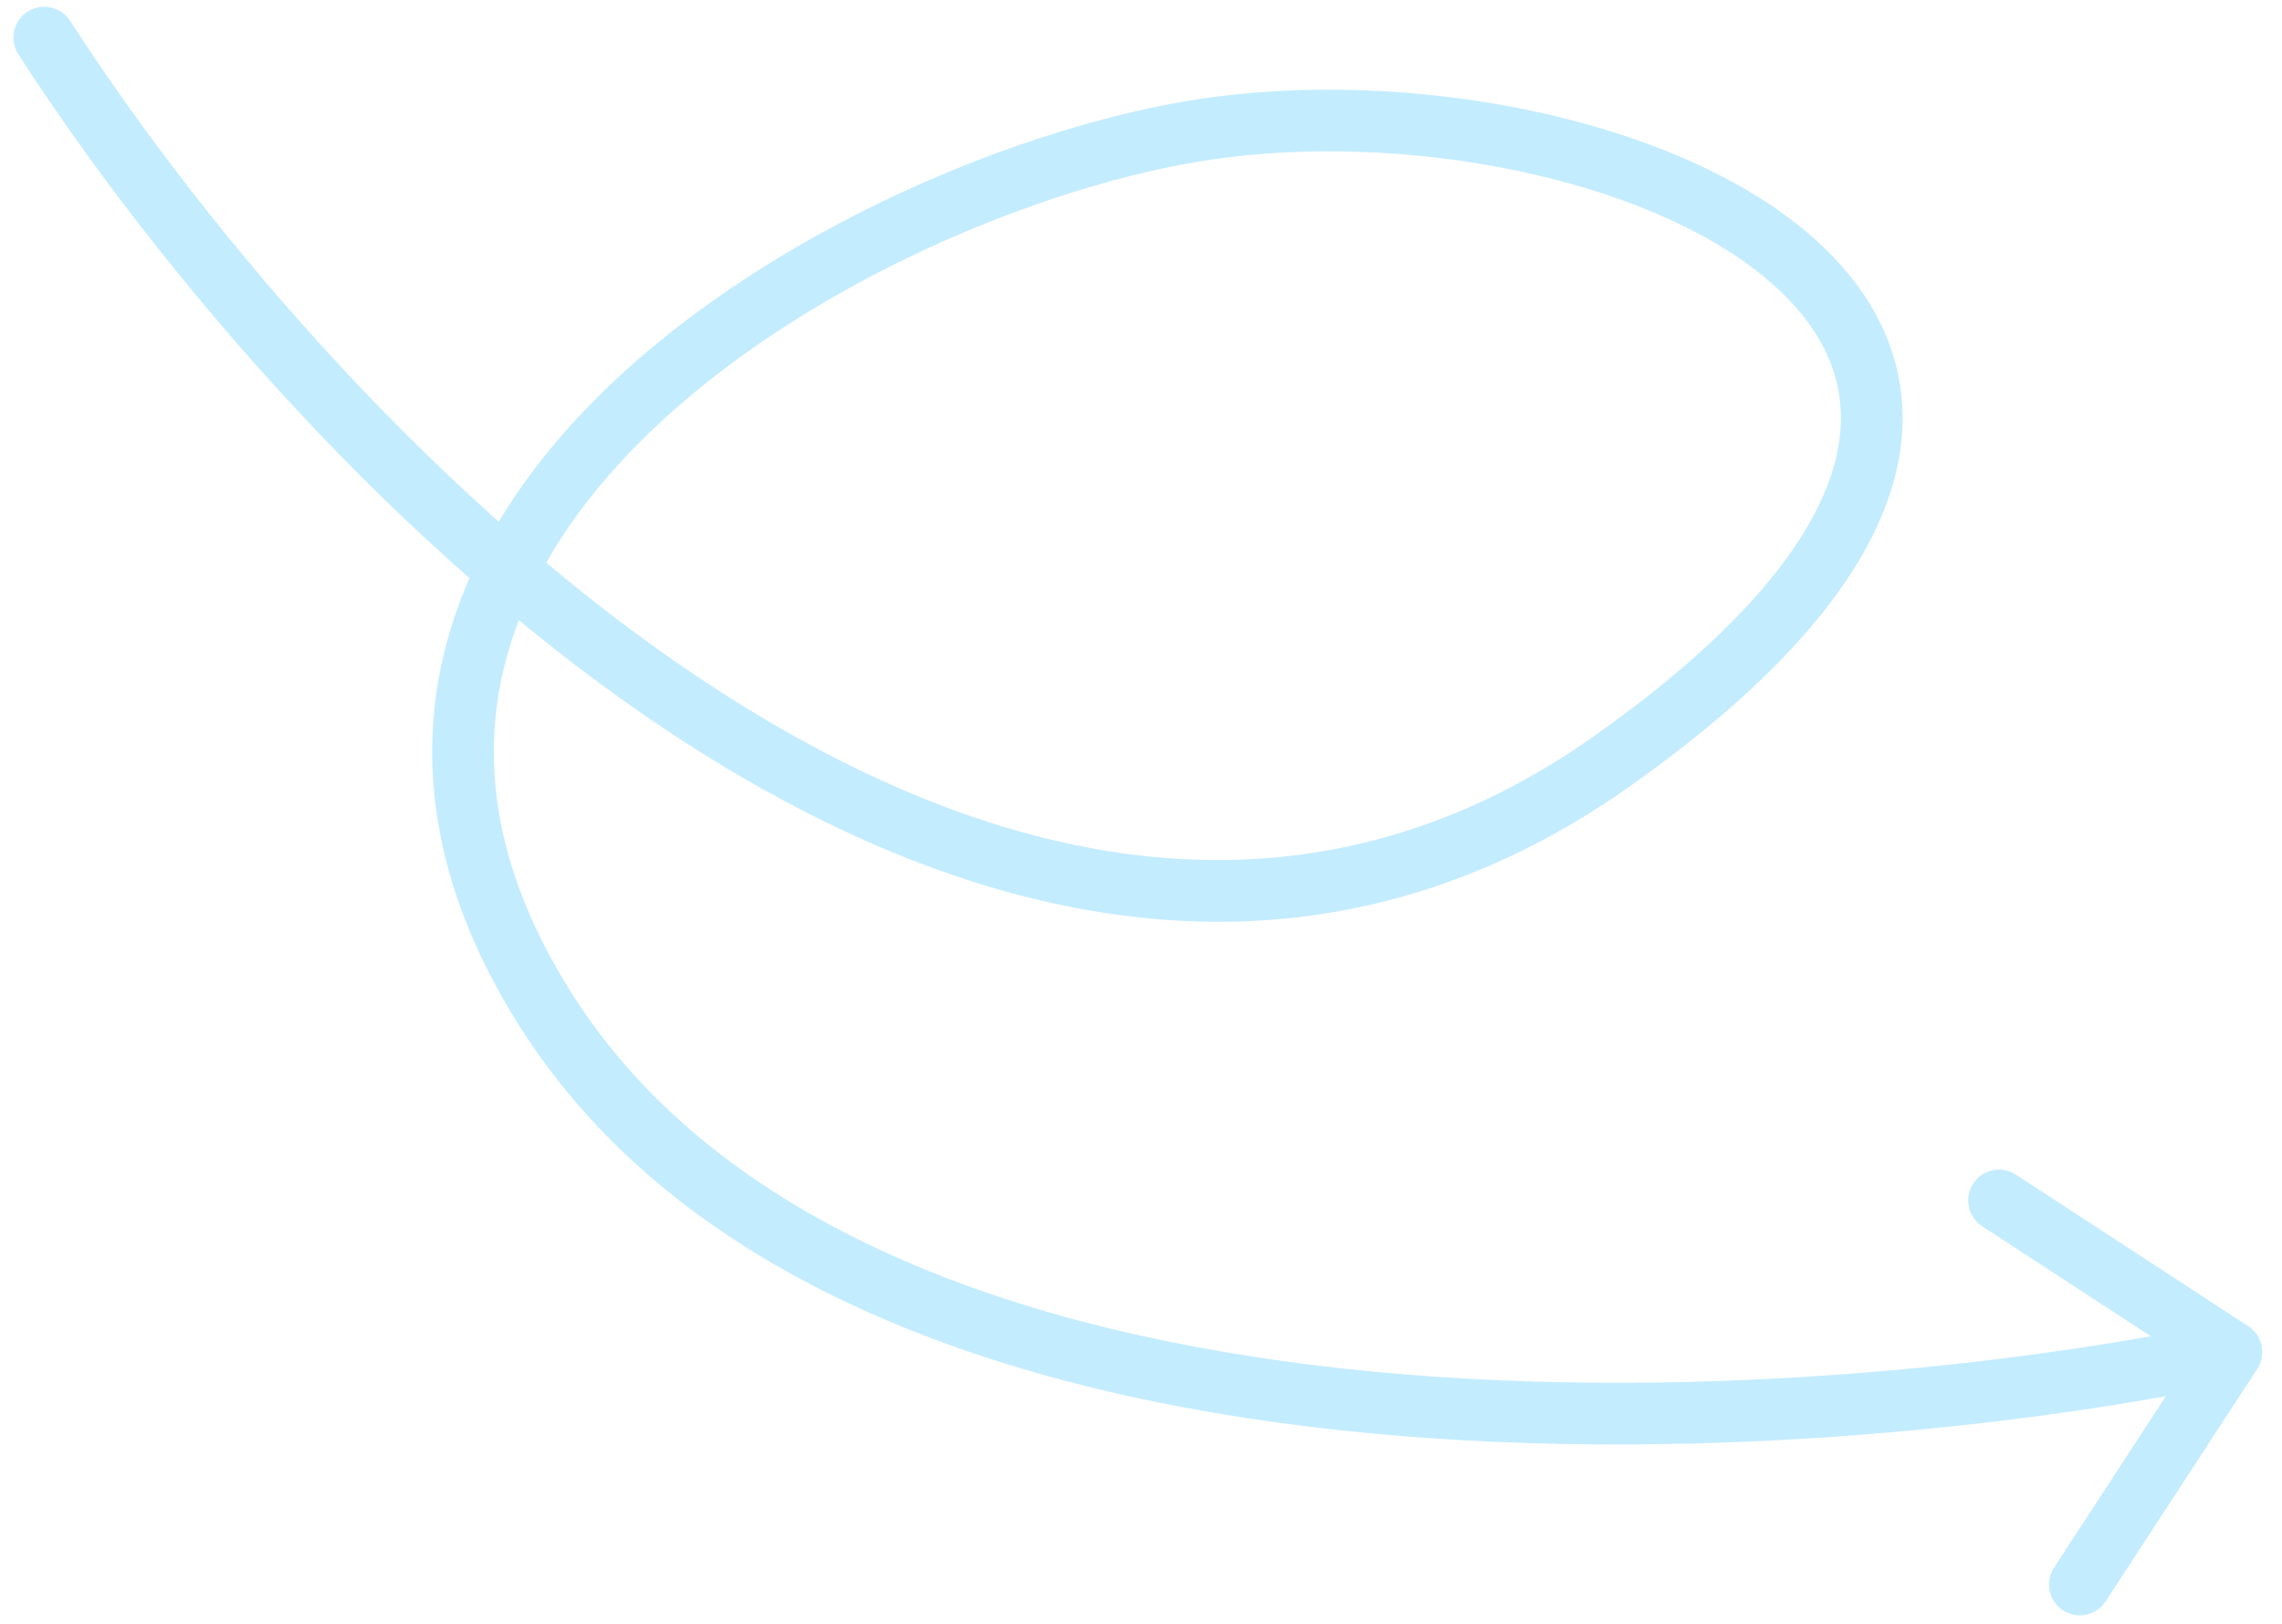 <svg width="111" height="79" viewBox="0 0 111 79" fill="none" xmlns="http://www.w3.org/2000/svg">
<path d="M3.413 1.015C2.964 0.319 2.035 0.119 1.339 0.568C0.643 1.017 0.443 1.945 0.892 2.641L3.413 1.015ZM59.499 6.169L59.315 4.68L59.315 4.68L59.499 6.169ZM109.798 66.58C110.25 65.886 110.055 64.957 109.361 64.504L98.053 57.129C97.36 56.676 96.43 56.872 95.978 57.566C95.525 58.26 95.721 59.189 96.415 59.642L106.465 66.197L99.91 76.248C99.457 76.942 99.653 77.872 100.347 78.324C101.04 78.777 101.97 78.581 102.422 77.887L109.798 66.58ZM2.152 1.828L0.892 2.641C7.54 12.946 19.383 27.123 33.355 36.126C47.342 45.14 63.821 49.153 79.238 38.274L78.373 37.048L77.508 35.823C63.517 45.696 48.463 42.293 34.98 33.605C21.482 24.907 9.918 11.098 3.413 1.015L2.152 1.828ZM78.373 37.048L79.238 38.274C86.688 33.017 90.768 28.088 92.077 23.536C93.433 18.818 91.735 14.813 88.46 11.797C85.247 8.838 80.478 6.762 75.337 5.572C70.172 4.377 64.485 4.04 59.315 4.68L59.499 6.169L59.684 7.658C64.487 7.063 69.821 7.374 74.66 8.495C79.522 9.62 83.739 11.527 86.427 14.004C89.053 16.421 90.172 19.303 89.193 22.707C88.167 26.276 84.761 30.704 77.508 35.823L78.373 37.048ZM59.499 6.169L59.315 4.68C50.897 5.723 38.568 10.537 30.207 18.223C26.01 22.081 22.719 26.748 21.515 32.125C20.302 37.545 21.249 43.502 25.204 49.804L26.474 49.007L27.745 48.209C24.155 42.489 23.424 37.332 24.443 32.781C25.472 28.186 28.327 24.025 32.237 20.432C40.089 13.214 51.816 8.632 59.684 7.658L59.499 6.169ZM26.474 49.007L25.204 49.804C33.129 62.435 48.991 67.805 65.103 69.555C81.293 71.313 98.201 69.47 108.85 67.228L108.541 65.76L108.232 64.293C97.813 66.486 81.231 68.288 65.427 66.572C49.544 64.848 34.907 59.624 27.745 48.209L26.474 49.007Z" fill="#C4ECFF"/>
</svg>
